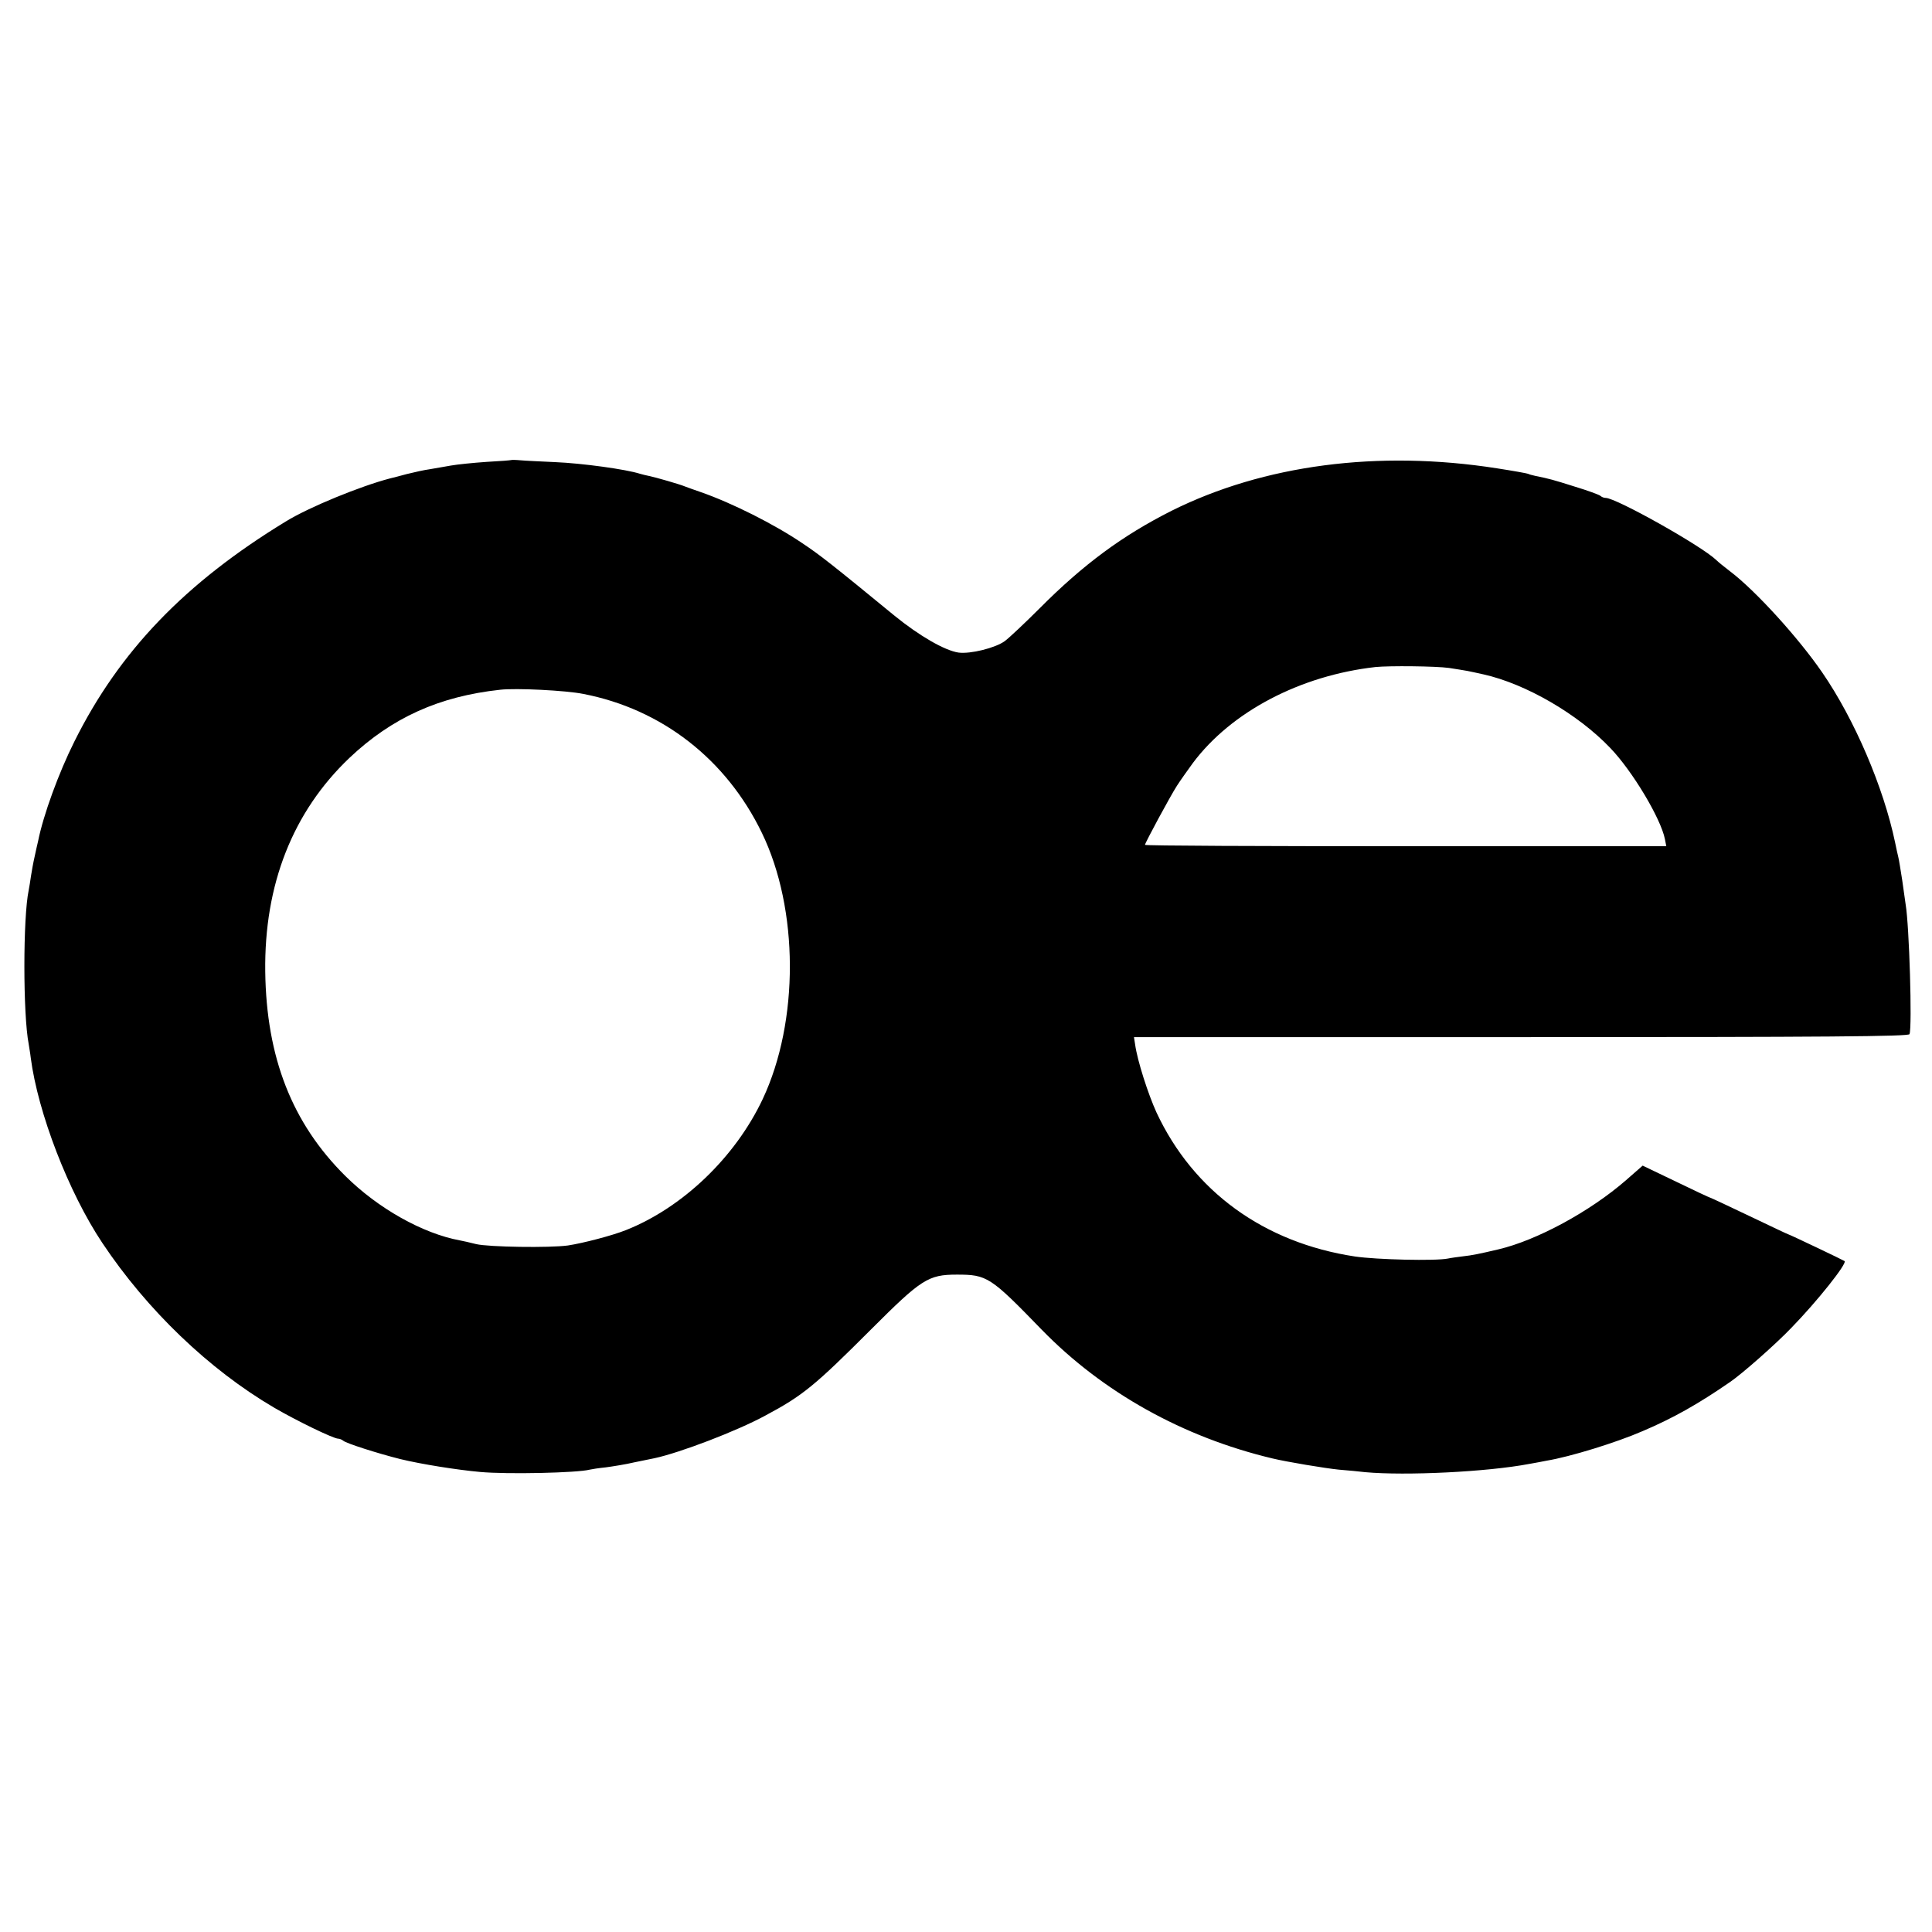 <?xml version="1.0" standalone="no"?>
<!DOCTYPE svg PUBLIC "-//W3C//DTD SVG 20010904//EN"
 "http://www.w3.org/TR/2001/REC-SVG-20010904/DTD/svg10.dtd">
<svg version="1.0" xmlns="http://www.w3.org/2000/svg"
 width="842pt" height="842pt" viewBox="0 0 842 842"
 preserveAspectRatio="xMidYMid meet">
<g transform="translate(0,842) scale(0.1,-0.1)"
fill="#000000" stroke="none">
<path d="M2228 6415 c-2 -1 -50 -5 -108 -8 -58 -4 -127 -11 -155 -16 -27 -5
-69 -12 -92 -16 -23 -3 -68 -13 -100 -21 -32 -9 -65 -17 -73 -19 -127 -33
-353 -125 -455 -188 -438 -267 -725 -565 -921 -959 -68 -136 -135 -319 -158
-434 -3 -10 -9 -41 -15 -67 -6 -26 -13 -65 -16 -85 -3 -20 -7 -48 -10 -62 -25
-118 -25 -541 0 -670 2 -14 7 -41 9 -60 31 -239 165 -587 312 -807 194 -291
464 -551 749 -718 96 -56 258 -135 279 -135 6 0 16 -4 22 -9 12 -11 149 -55
249 -80 90 -22 247 -47 347 -56 119 -11 425 -4 478 10 8 2 40 7 70 10 30 4 87
13 125 22 39 8 78 16 88 18 111 24 358 118 483 186 163 87 215 130 459 374
220 220 250 240 375 240 132 0 146 -9 370 -240 266 -273 615 -468 1005 -561
62 -15 230 -43 290 -49 39 -3 90 -8 115 -11 176 -16 531 1 715 36 28 5 61 11
75 14 103 17 304 79 419 129 132 56 242 118 381 214 54 37 199 165 266 235
115 118 245 282 233 292 -5 4 -240 116 -244 116 -2 0 -78 36 -170 80 -92 44
-169 80 -171 80 -2 0 -69 31 -149 70 l-146 70 -72 -63 c-157 -137 -390 -263
-557 -302 -85 -20 -115 -26 -152 -30 -24 -3 -54 -7 -68 -10 -54 -11 -310 -5
-405 9 -396 60 -704 283 -865 628 -36 79 -83 224 -93 296 l-5 32 1688 0 c1341
0 1689 3 1692 13 12 32 -1 473 -17 566 -2 15 -9 62 -15 106 -7 44 -14 89 -17
100 -3 11 -9 40 -14 64 -50 239 -176 535 -318 741 -103 150 -290 356 -401 440
-25 19 -52 41 -60 49 -64 62 -437 271 -482 271 -8 0 -18 4 -23 9 -6 5 -55 23
-111 40 -95 30 -113 35 -173 47 -14 3 -28 7 -31 9 -4 2 -65 13 -136 24 -518
81 -1017 15 -1418 -185 -214 -108 -384 -233 -576 -426 -63 -63 -131 -127 -151
-142 -41 -30 -150 -57 -202 -50 -60 9 -171 73 -279 161 -267 219 -325 265
-402 316 -121 82 -306 175 -441 222 -27 9 -59 21 -70 25 -21 9 -128 40 -158
46 -10 2 -27 6 -37 9 -62 20 -253 46 -370 51 -63 3 -132 6 -152 8 -21 2 -39 2
-40 1z m4087 -906 c33 -5 69 -11 80 -13 11 -2 43 -9 70 -15 184 -41 412 -173
553 -321 97 -101 220 -307 238 -397 l6 -31 -1136 0 c-625 0 -1136 2 -1136 6 0
8 110 212 139 257 14 22 46 67 70 100 167 223 467 381 796 418 61 6 262 4 320
-4z m-3774 -113 c343 -66 624 -285 779 -605 162 -333 163 -823 4 -1161 -120
-254 -349 -473 -596 -571 -60 -24 -187 -57 -253 -67 -79 -11 -345 -7 -400 6
-27 7 -59 14 -70 16 -163 30 -358 140 -500 281 -232 230 -344 516 -349 890 -5
380 120 697 367 932 185 175 390 268 657 297 69 8 286 -3 361 -18z"/>
</g>
</svg>
